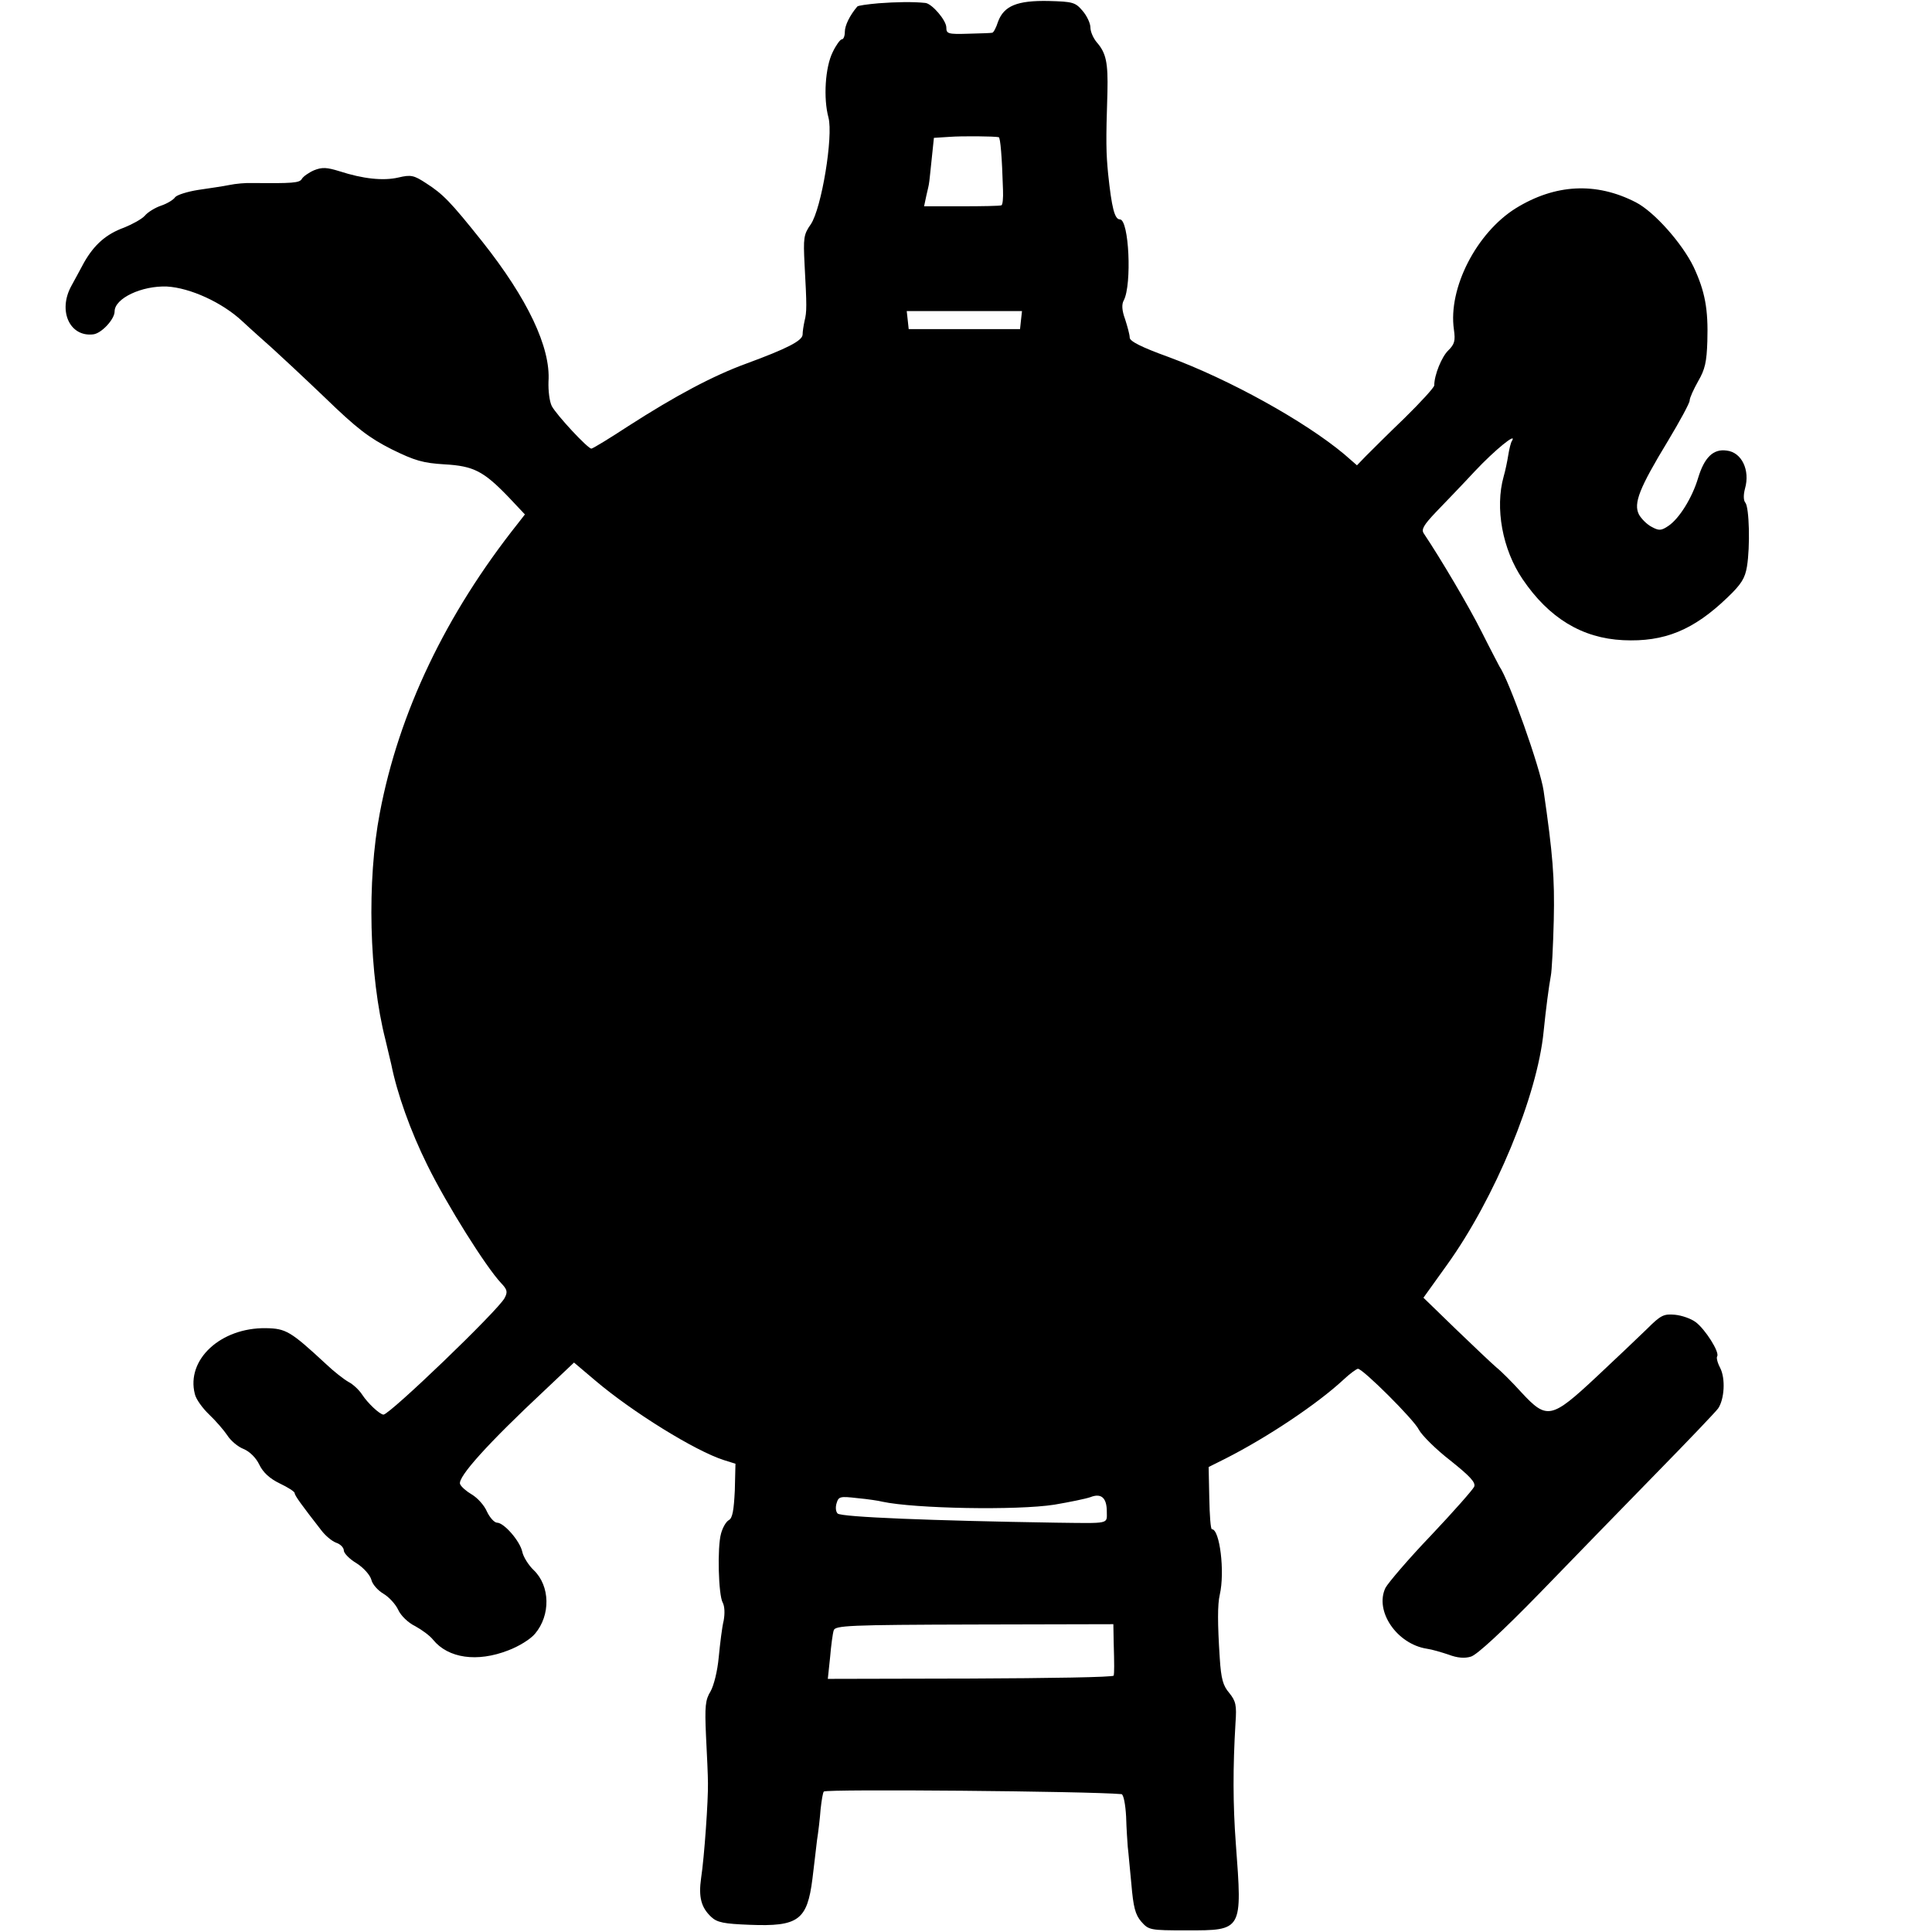 <?xml version="1.0" standalone="no"?>
<!DOCTYPE svg PUBLIC "-//W3C//DTD SVG 20010904//EN"
 "http://www.w3.org/TR/2001/REC-SVG-20010904/DTD/svg10.dtd">
<svg version="1.0" xmlns="http://www.w3.org/2000/svg"
 width="590pt" height="590pt" viewBox="0 0 590 590"
 preserveAspectRatio="xMidYMid meet">
<g transform="translate(0,590) scale(0.1,-0.1)"
fill="#000000" stroke="none">
<path d="M2683 5890 c-34 -3 -63 -7 -65 -10 -23 -27 -38 -58 -38 -77 0 -13 -4
-23 -9 -23 -5 0 -18 -18 -28 -39 -23 -46 -29 -141 -13 -200 15 -57 -21 -277
-54 -326 -22 -31 -23 -42 -19 -122 7 -128 7 -145 0 -173 -3 -14 -6 -32 -6 -42
-1 -19 -49 -43 -171 -88 -102 -37 -218 -99 -361 -191 -58 -38 -109 -69 -113
-69 -11 0 -106 102 -121 130 -7 14 -11 47 -10 75 7 104 -64 253 -202 427 -98
123 -120 145 -171 178 -38 25 -47 27 -85 18 -47 -11 -109 -4 -180 19 -39 12
-53 13 -78 3 -16 -7 -33 -19 -37 -26 -7 -13 -29 -14 -152 -13 -19 1 -51 -2
-70 -6 -19 -4 -62 -10 -95 -15 -32 -5 -64 -15 -70 -22 -5 -8 -25 -20 -43 -26
-18 -6 -41 -20 -50 -31 -9 -10 -38 -26 -63 -36 -55 -20 -91 -52 -122 -106 -12
-23 -30 -55 -39 -72 -42 -76 -5 -157 67 -148 25 3 65 46 65 70 0 40 83 79 160
76 70 -4 168 -48 230 -106 30 -28 72 -65 92 -83 20 -18 92 -85 159 -149 99
-96 136 -124 205 -159 71 -35 96 -42 161 -46 90 -5 120 -21 197 -101 l49 -52
-21 -27 c-221 -278 -364 -578 -422 -884 -40 -208 -33 -497 17 -693 8 -33 16
-67 18 -76 18 -89 58 -202 110 -307 60 -122 179 -311 225 -360 19 -20 21 -27
11 -46 -21 -39 -351 -356 -370 -356 -12 1 -48 35 -65 61 -9 14 -28 32 -42 39
-14 8 -45 32 -69 55 -108 100 -122 108 -183 109 -138 2 -244 -96 -217 -201 3
-15 23 -43 44 -63 20 -19 45 -48 55 -63 10 -16 32 -35 50 -42 19 -8 38 -27 48
-48 11 -23 31 -42 62 -57 25 -12 46 -25 46 -30 0 -7 21 -36 81 -113 12 -16 32
-33 45 -38 13 -4 24 -15 24 -24 0 -8 17 -26 39 -39 22 -14 41 -36 45 -50 3
-14 20 -33 37 -43 17 -10 37 -32 45 -49 8 -18 31 -40 52 -50 20 -11 45 -29 55
-42 46 -56 134 -69 229 -32 32 12 68 34 82 51 48 57 46 146 -4 194 -16 15 -32
41 -35 56 -7 33 -56 89 -77 89 -8 0 -22 15 -31 34 -8 19 -29 42 -46 52 -17 10
-33 24 -36 32 -8 21 86 125 256 284 l92 87 65 -55 c113 -96 305 -215 393 -243
l35 -11 -2 -82 c-3 -60 -7 -84 -18 -90 -9 -5 -19 -23 -24 -41 -12 -42 -8 -188
5 -211 6 -11 7 -33 3 -55 -5 -20 -11 -70 -15 -111 -4 -44 -15 -87 -25 -105
-16 -26 -18 -45 -14 -135 3 -58 6 -123 6 -145 1 -52 -11 -226 -21 -291 -8 -57
0 -89 31 -118 18 -17 39 -21 117 -24 149 -6 176 14 192 140 5 40 11 93 14 118
4 25 9 67 11 95 3 27 7 52 10 54 8 8 811 1 909 -8 6 -1 12 -31 14 -69 1 -37 4
-78 5 -92 2 -14 6 -65 11 -113 6 -71 12 -94 30 -115 23 -26 26 -27 139 -27
171 0 170 -2 150 265 -9 120 -9 234 -1 368 4 55 1 67 -19 92 -19 22 -25 43
-29 106 -7 107 -7 164 0 194 16 70 0 200 -24 200 -4 0 -7 43 -8 95 l-2 95 52
26 c128 65 279 166 359 240 20 19 41 34 45 34 15 0 171 -155 186 -186 9 -17
52 -60 96 -94 60 -48 78 -67 73 -80 -4 -9 -63 -76 -132 -149 -69 -72 -131
-145 -139 -160 -34 -71 35 -172 127 -186 15 -2 45 -11 66 -18 26 -10 49 -12
68 -6 18 5 96 77 211 195 100 103 260 268 356 366 96 98 180 186 188 197 19
28 23 91 6 124 -8 15 -12 31 -9 35 8 13 -37 83 -65 104 -14 11 -43 21 -64 23
-34 3 -43 -1 -85 -43 -27 -26 -96 -92 -155 -147 -137 -128 -151 -131 -228 -48
-28 31 -63 66 -77 77 -14 12 -69 64 -124 117 l-99 96 71 99 c147 204 277 518
296 714 7 69 16 138 22 170 3 14 7 90 9 170 3 129 -3 202 -31 395 -10 69 -105
337 -135 380 -3 6 -28 53 -54 105 -39 78 -126 225 -177 301 -8 12 -1 25 37 65
26 27 80 83 119 125 60 64 131 122 113 92 -3 -4 -8 -24 -11 -43 -3 -19 -9 -48
-14 -65 -27 -96 -4 -223 58 -314 80 -118 181 -180 307 -186 126 -6 215 31 318
130 43 41 54 59 60 95 10 61 7 181 -5 195 -6 7 -6 24 -1 43 16 56 -10 111 -56
116 -41 6 -68 -21 -87 -83 -18 -61 -58 -125 -91 -147 -22 -15 -29 -15 -51 -3
-14 7 -32 25 -39 38 -17 34 1 80 89 225 36 60 66 115 66 123 0 8 12 34 26 59
21 36 26 59 28 122 3 98 -7 152 -42 227 -35 72 -120 168 -176 197 -122 63
-247 56 -367 -18 -120 -75 -207 -244 -189 -370 5 -35 2 -45 -17 -64 -20 -19
-43 -75 -43 -107 0 -6 -41 -51 -91 -100 -50 -48 -103 -101 -118 -116 l-27 -28
-39 34 c-121 101 -350 228 -537 297 -83 30 -118 48 -118 59 0 9 -7 34 -14 56
-10 27 -11 46 -4 58 25 48 16 247 -12 247 -16 0 -25 35 -36 140 -6 63 -7 95
-2 250 2 88 -4 118 -32 150 -11 13 -20 33 -20 46 0 13 -11 36 -24 51 -22 26
-30 28 -103 30 -97 2 -137 -15 -155 -63 -6 -19 -14 -34 -18 -34 -3 -1 -35 -2
-73 -3 -62 -2 -67 0 -67 19 0 22 -44 73 -64 75 -38 4 -89 3 -143 -1z m367
-409 c5 -1 10 -61 13 -161 1 -25 -1 -46 -5 -47 -5 -2 -59 -3 -122 -3 l-114 0
7 33 c4 17 8 34 8 37 1 3 4 35 8 72 l7 67 47 3 c40 3 137 2 151 -1z m68 -558
l-3 -28 -170 0 -170 0 -3 28 -3 27 176 0 176 0 -3 -27z m262 -3639 c0 -39 12
-36 -155 -34 -378 6 -656 17 -667 28 -6 6 -7 20 -3 32 6 20 11 21 63 15 32 -3
66 -8 77 -11 98 -21 410 -27 525 -9 47 8 96 18 110 23 33 13 50 -2 50 -44z
m21 -399 c2 -69 2 -93 0 -102 -1 -5 -197 -8 -437 -9 l-436 -1 7 66 c3 36 8 73
11 82 4 15 46 17 429 18 l425 1 1 -55z"/>
</g>
</svg>
